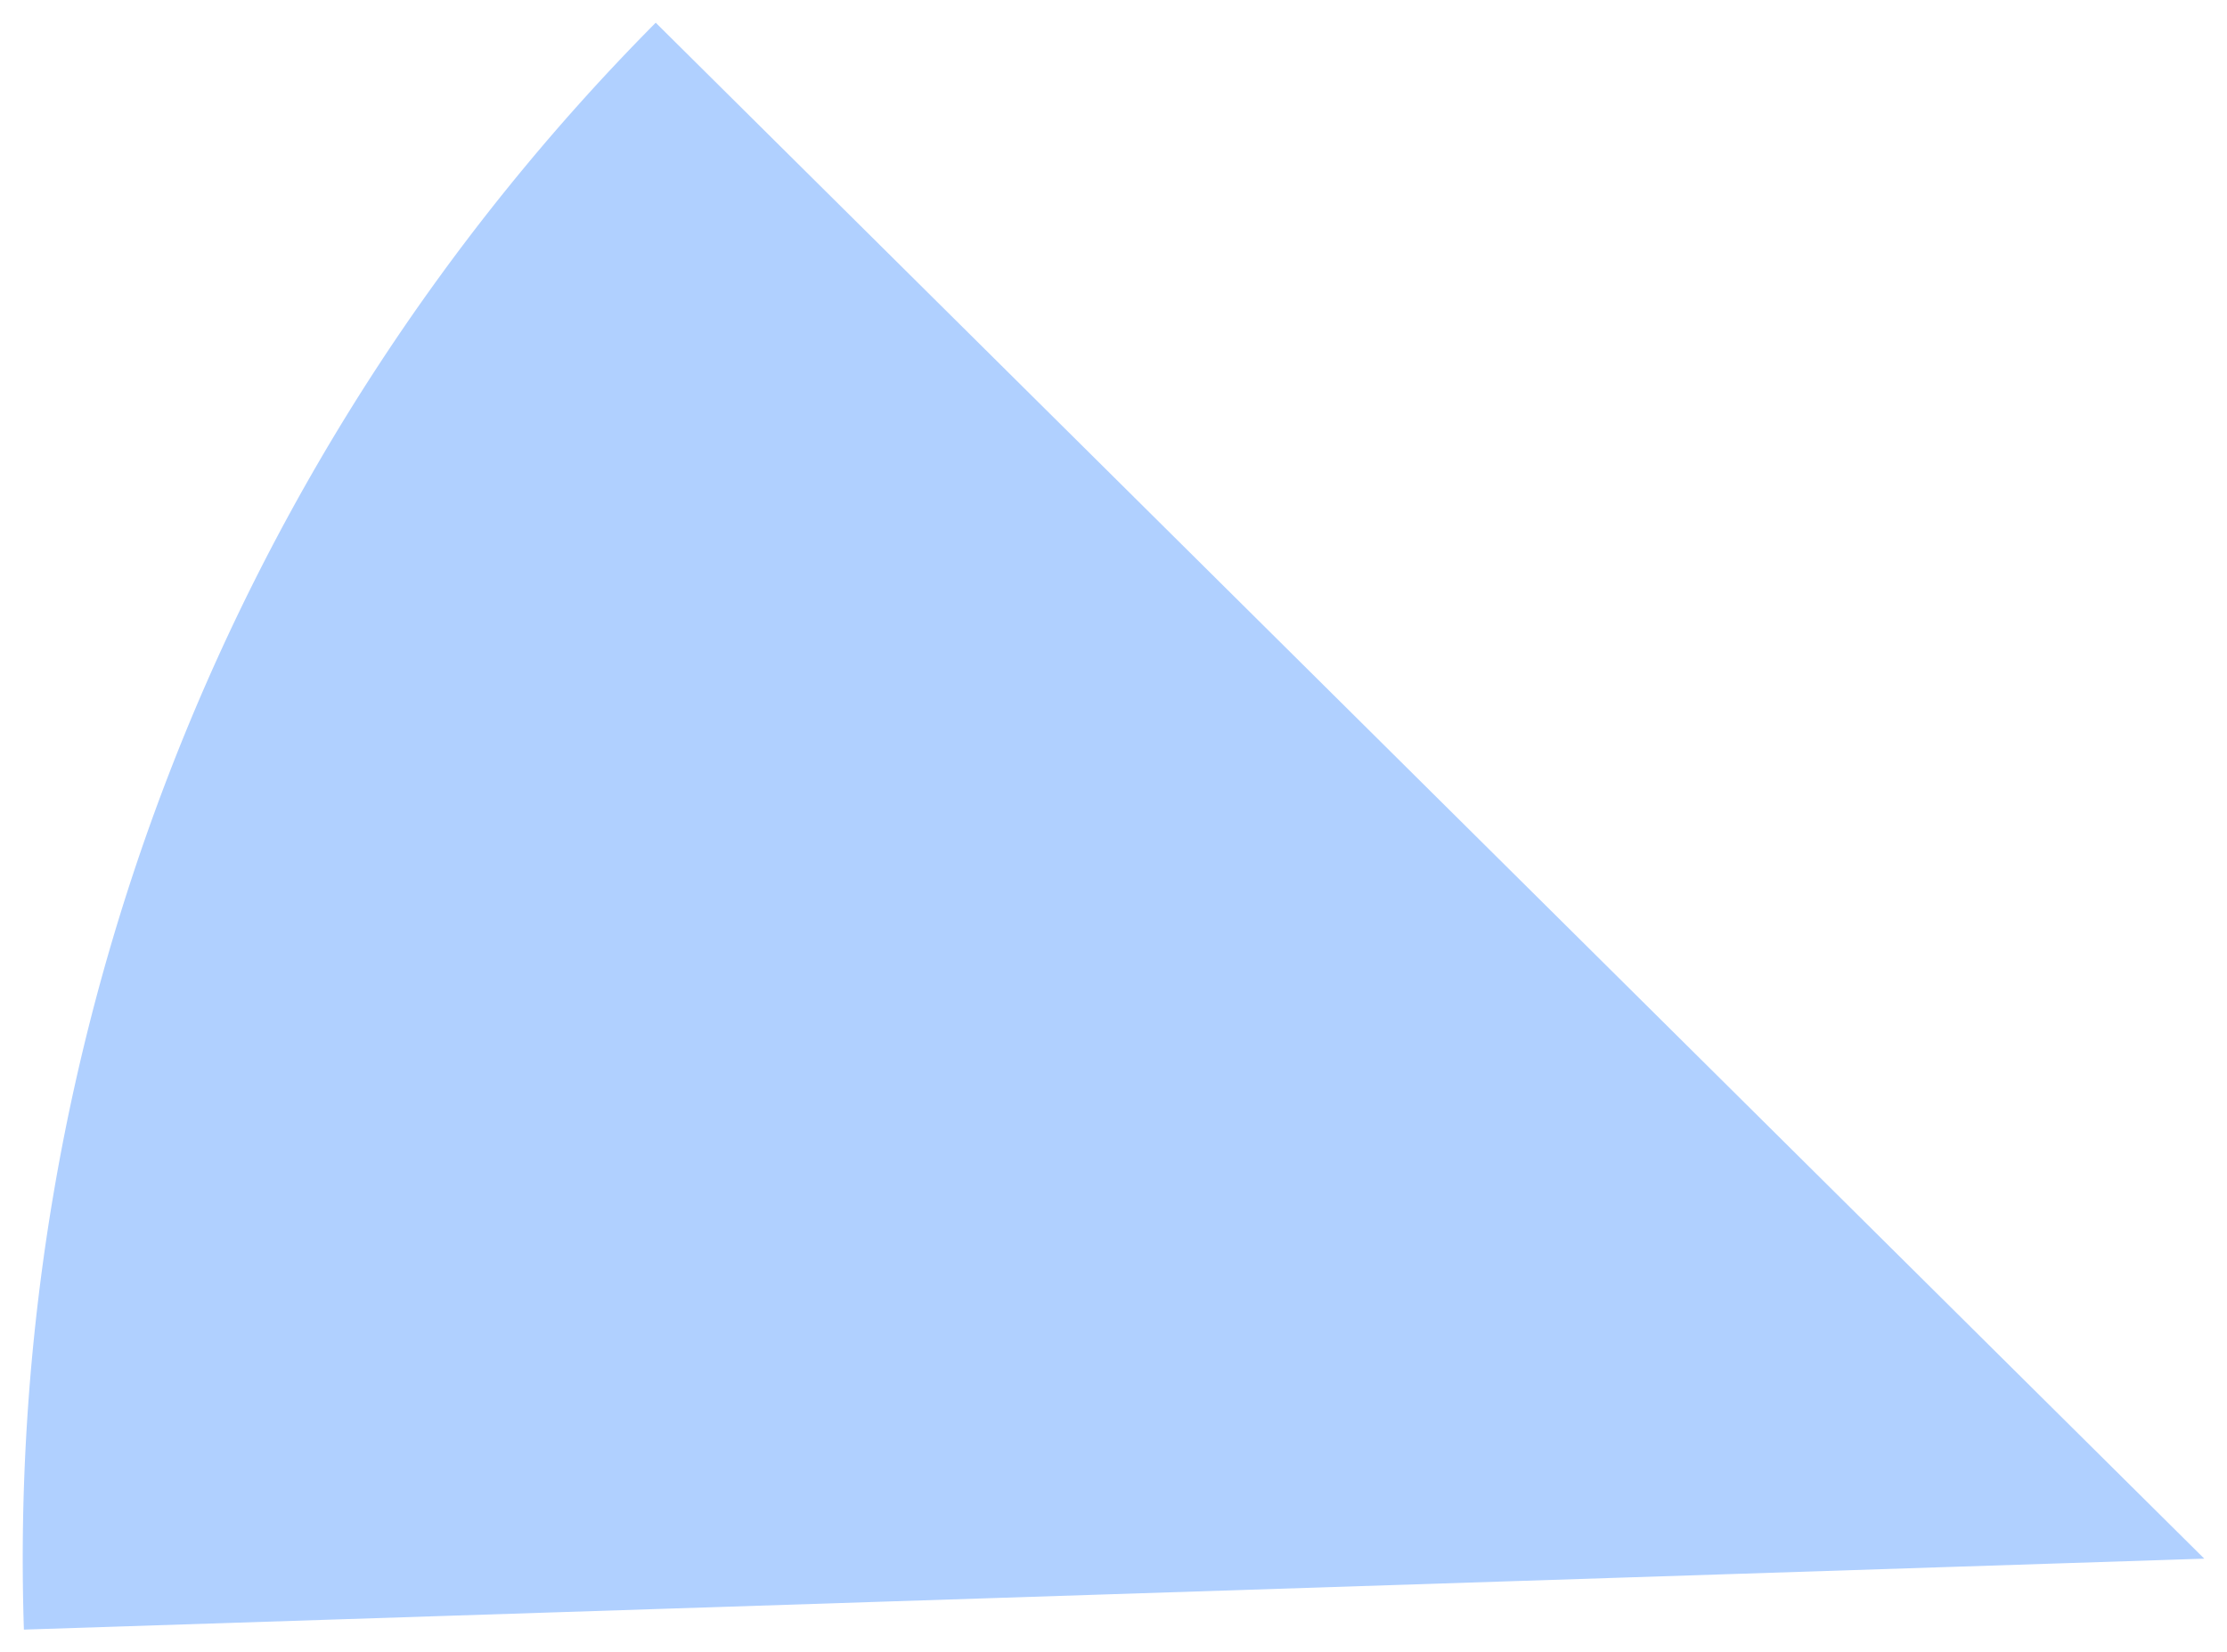 <?xml version="1.0" encoding="UTF-8"?> <svg xmlns="http://www.w3.org/2000/svg" id="Слой_1" data-name="Слой 1" viewBox="0 0 343.02 254.57"> <defs> <style>.cls-1{fill:#b0d0ff;fill-rule:evenodd;}</style> </defs> <path class="cls-1" d="M3.68,251.07A336,336,0,0,1,101,3.5L339.52,240.14Z"></path> </svg> 